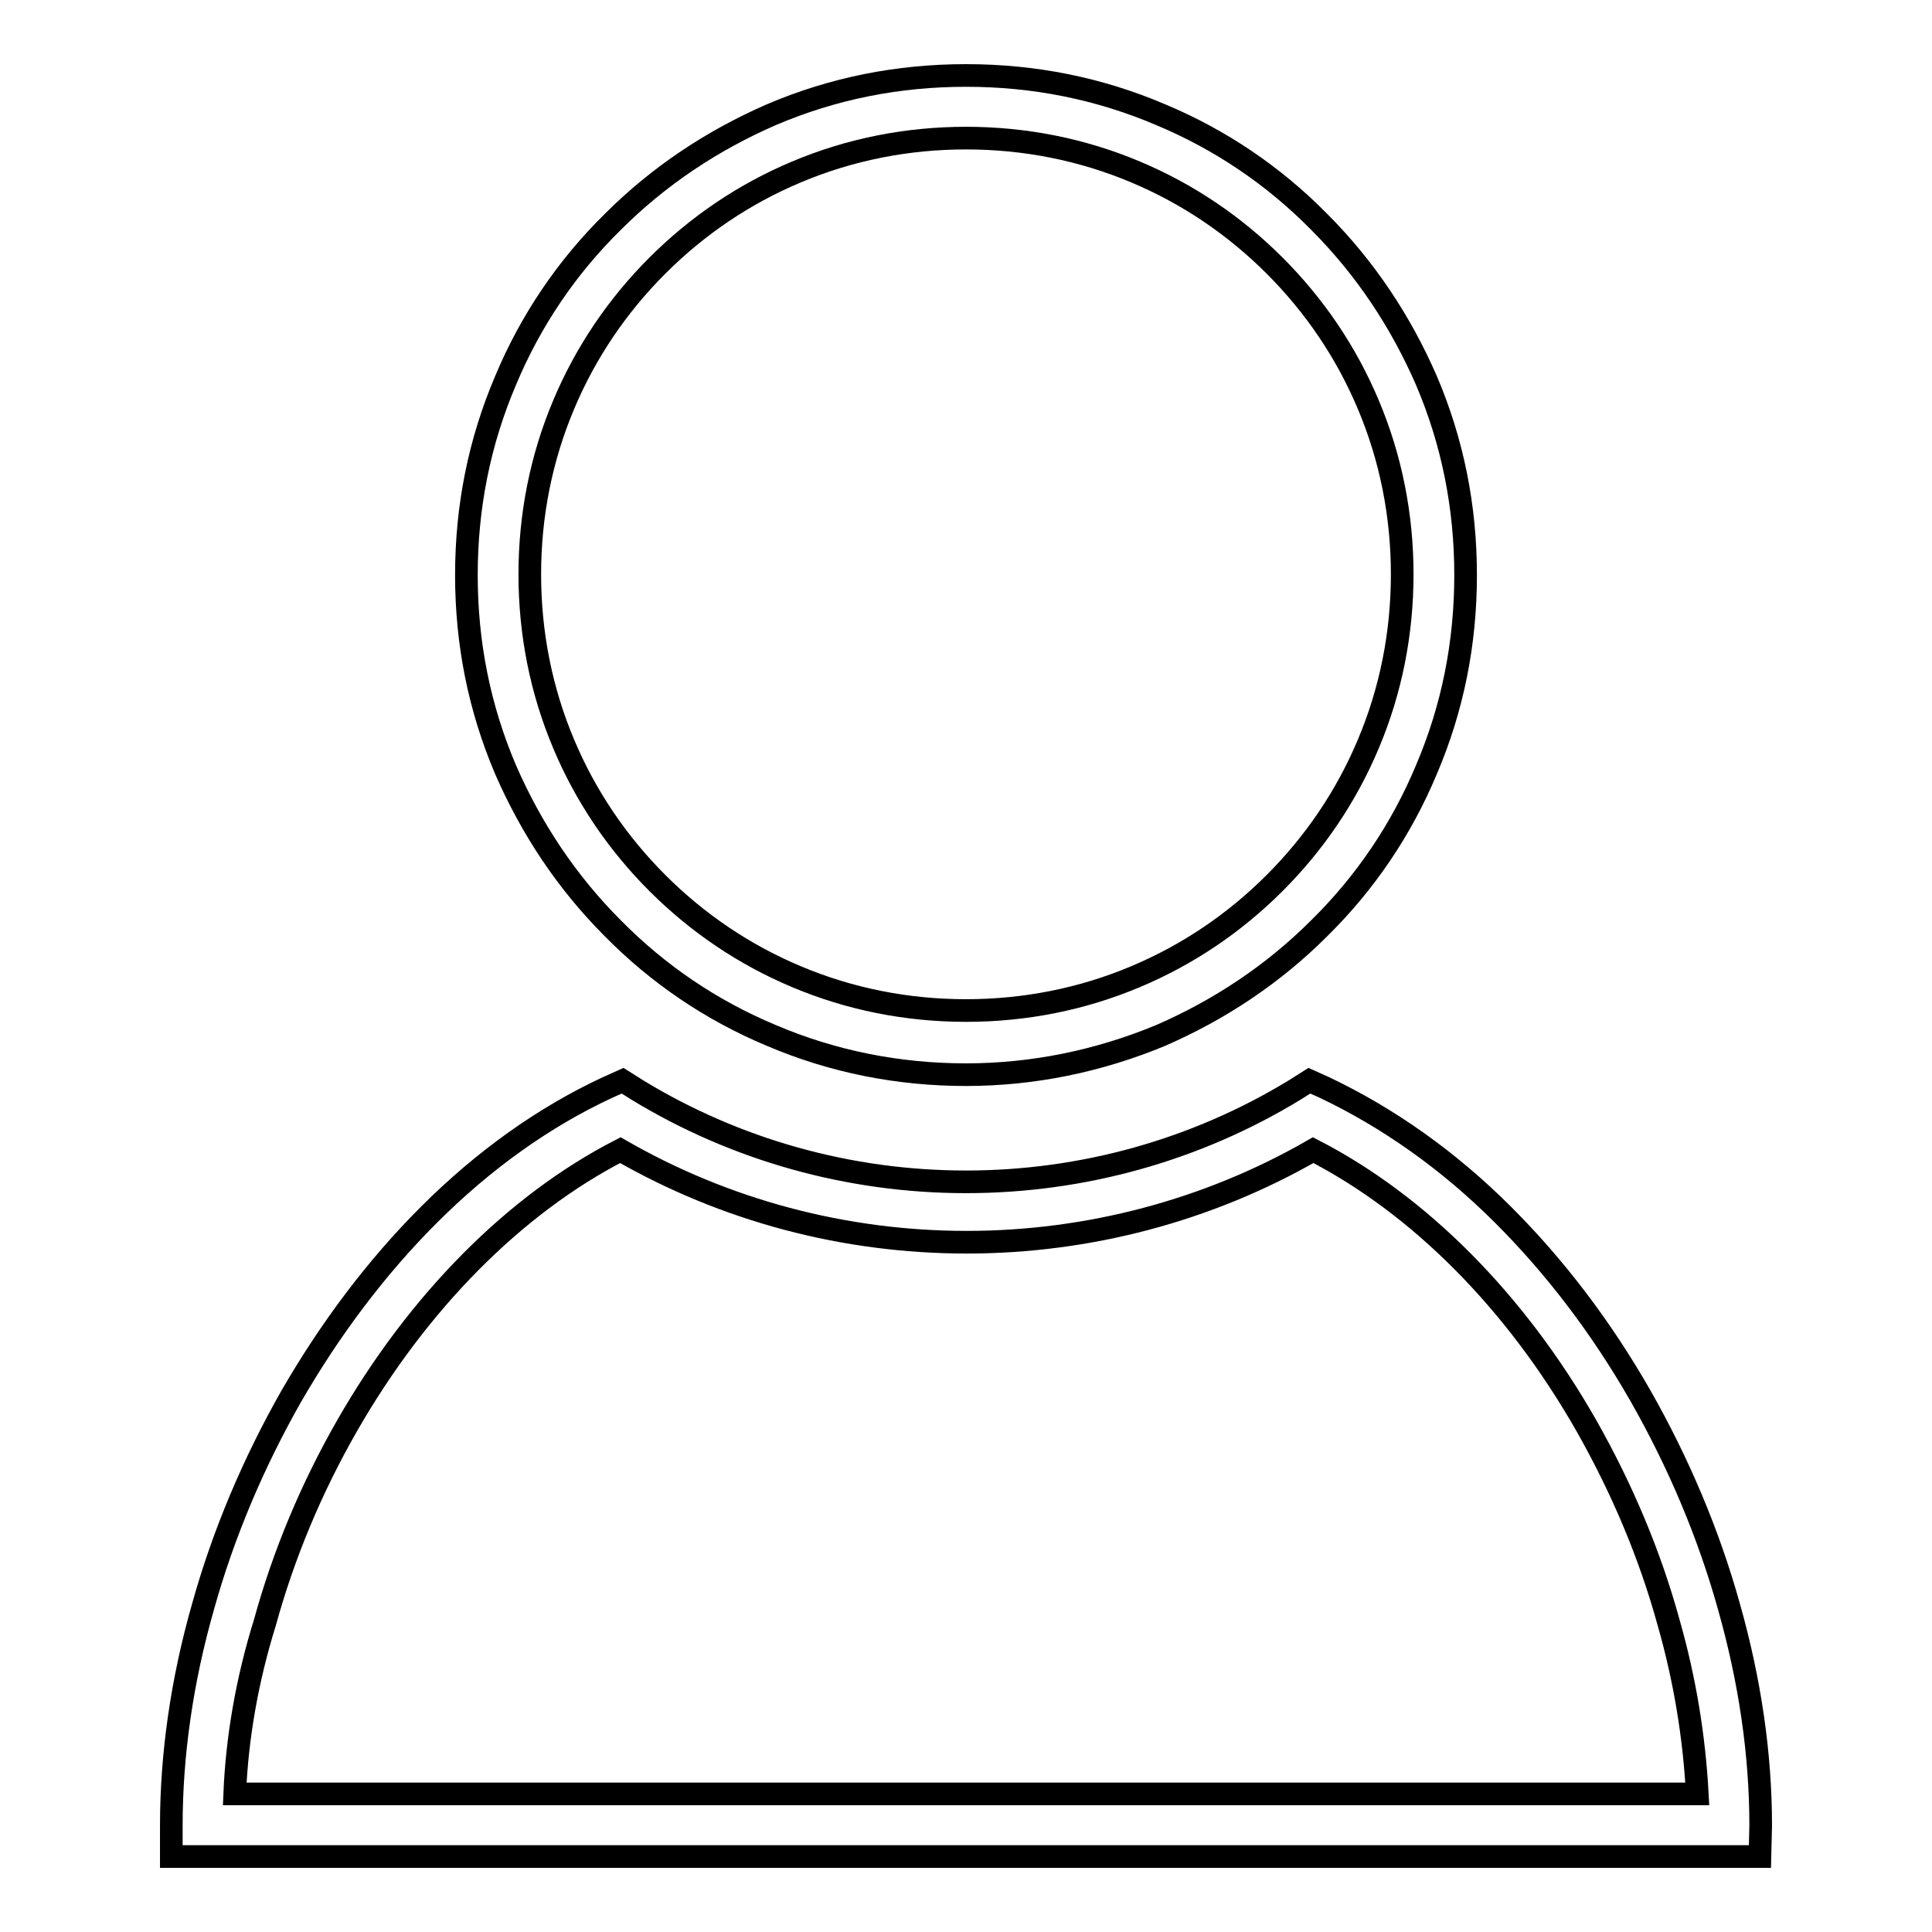 <?xml version="1.0" encoding="utf-8"?>
<!-- Svg Vector Icons : http://www.onlinewebfonts.com/icon -->
<!DOCTYPE svg PUBLIC "-//W3C//DTD SVG 1.1//EN" "http://www.w3.org/Graphics/SVG/1.1/DTD/svg11.dtd">
<svg version="1.1" xmlns="http://www.w3.org/2000/svg" xmlns:xlink="http://www.w3.org/1999/xlink" x="0px" y="0px" viewBox="0 0 256 256" enable-background="new 0 0 256 256" xml:space="preserve">
<g> <path stroke-width="3" fill-opacity="0" stroke="#000000"  d="M128,142.4c-8.9,0-17.6-1.7-25.8-5.2c-7.9-3.3-15-8.1-21-14.2c-6.1-6.1-10.8-13.2-14.2-21 c-3.5-8.2-5.2-16.8-5.2-25.8s1.7-17.6,5.2-25.8c3.3-7.9,8.1-15,14.2-21c6.1-6.1,13.2-10.8,21-14.2c8.2-3.5,16.8-5.2,25.8-5.2 s17.6,1.7,25.8,5.2c7.9,3.3,15,8.1,21,14.2c6.1,6.1,10.8,13.2,14.2,21c3.5,8.2,5.2,16.8,5.2,25.8s-1.7,17.6-5.2,25.8 c-3.3,7.9-8.1,15-14.2,21c-6.1,6.1-13.2,10.8-21,14.2C145.6,140.6,136.9,142.4,128,142.4z M128,18.3c-7.8,0-15.4,1.5-22.5,4.5 c-6.9,2.9-13.1,7.1-18.4,12.4c-5.3,5.3-9.5,11.5-12.4,18.4c-3,7.1-4.5,14.7-4.5,22.5c0,7.8,1.5,15.4,4.5,22.5 c2.9,6.9,7.1,13.1,12.4,18.4c5.3,5.3,11.5,9.5,18.4,12.4c7.1,3,14.7,4.5,22.5,4.5s15.4-1.5,22.5-4.5c6.9-2.9,13.1-7.1,18.4-12.4 c5.3-5.3,9.5-11.5,12.4-18.4c3-7.1,4.5-14.7,4.5-22.5c0-7.8-1.5-15.4-4.5-22.5c-2.9-6.9-7.1-13.1-12.4-18.4 c-5.3-5.3-11.5-9.5-18.4-12.4C143.4,19.8,135.8,18.3,128,18.3z M233.2,246H22.7v-4.1c0-9.4,1.4-19.2,4.2-29 c2.7-9.7,6.7-19.1,11.7-27.9c5.2-9,11.3-17.1,18.2-24c7.3-7.3,15.3-13,23.7-16.9l2-0.9l1.9,1.2c13.1,8,28.2,12.2,43.6,12.2 c15.4,0,30.5-4.2,43.6-12.2l1.9-1.2l2,0.9c8.4,4,16.4,9.6,23.7,16.9c6.9,6.9,13,14.9,18.2,24c5,8.8,9,18.2,11.7,27.9 c2.8,9.9,4.2,19.6,4.2,29L233.2,246L233.2,246z M31.1,237.7h193.8c-0.4-7.4-1.6-15-3.8-22.7c-2.5-9.1-6.2-17.8-10.9-26.1 c-9.4-16.5-22.2-29.3-36.2-36.5c-13.9,8-29.8,12.2-45.9,12.2c-16.2,0-32-4.2-45.9-12.2c-14,7.2-26.8,20.1-36.2,36.5 c-4.7,8.2-8.4,17-10.9,26.1C32.7,222.7,31.4,230.4,31.1,237.7z"/></g>
</svg>